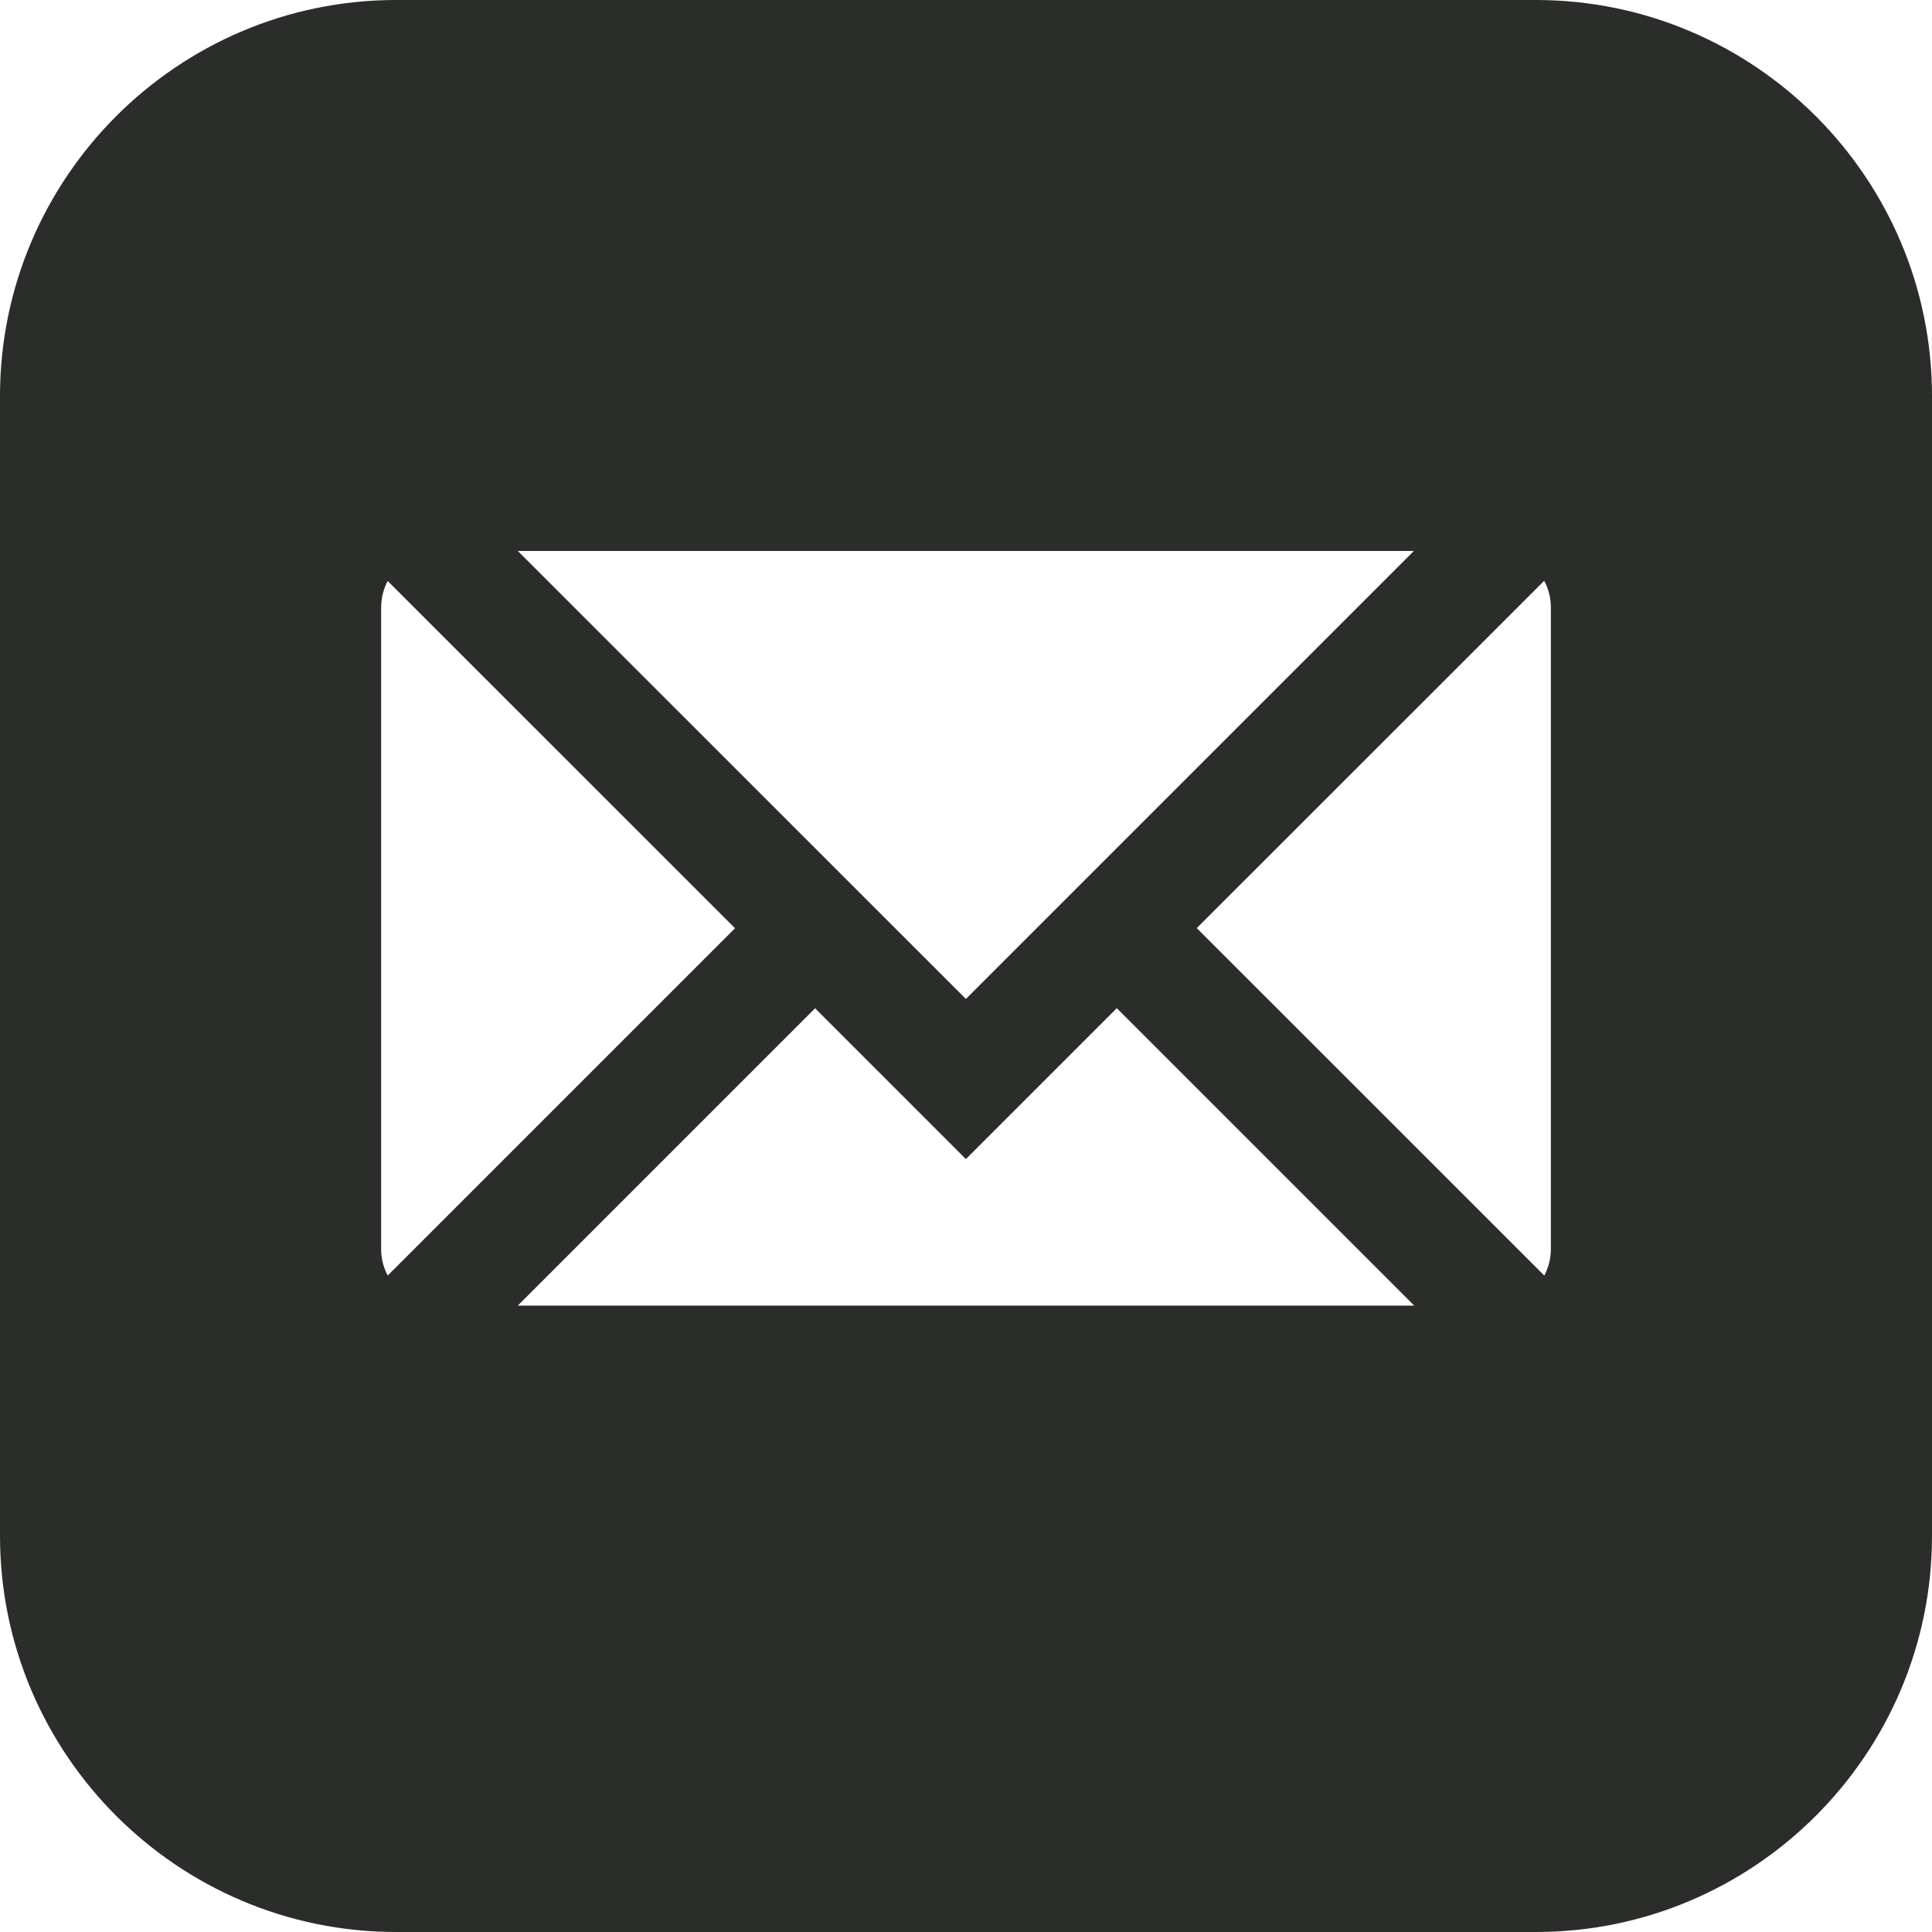 <svg width="18" height="18" viewBox="0 0 18 18" fill="none" xmlns="http://www.w3.org/2000/svg">
<path d="M14.309 0H3.691C1.656 0 0 1.656 0 3.691V14.309C0 16.344 1.656 18 3.691 18H14.309C16.344 18 18 16.344 18 14.309V3.691C18 1.656 16.344 0 14.309 0ZM13.173 5.133L8.999 9.307L4.824 5.133H13.173ZM3.612 11.884C3.573 11.81 3.551 11.726 3.551 11.637V5.66C3.551 5.571 3.573 5.487 3.612 5.413L6.848 8.648L3.612 11.884ZM4.824 12.164L7.594 9.394L8.999 10.799L10.405 9.393L13.176 12.164H4.824ZM14.449 11.637C14.449 11.726 14.427 11.81 14.388 11.884L11.15 8.647L14.387 5.411C14.427 5.485 14.449 5.57 14.449 5.66V11.637Z" fill="#2A2D29"/>
</svg>
